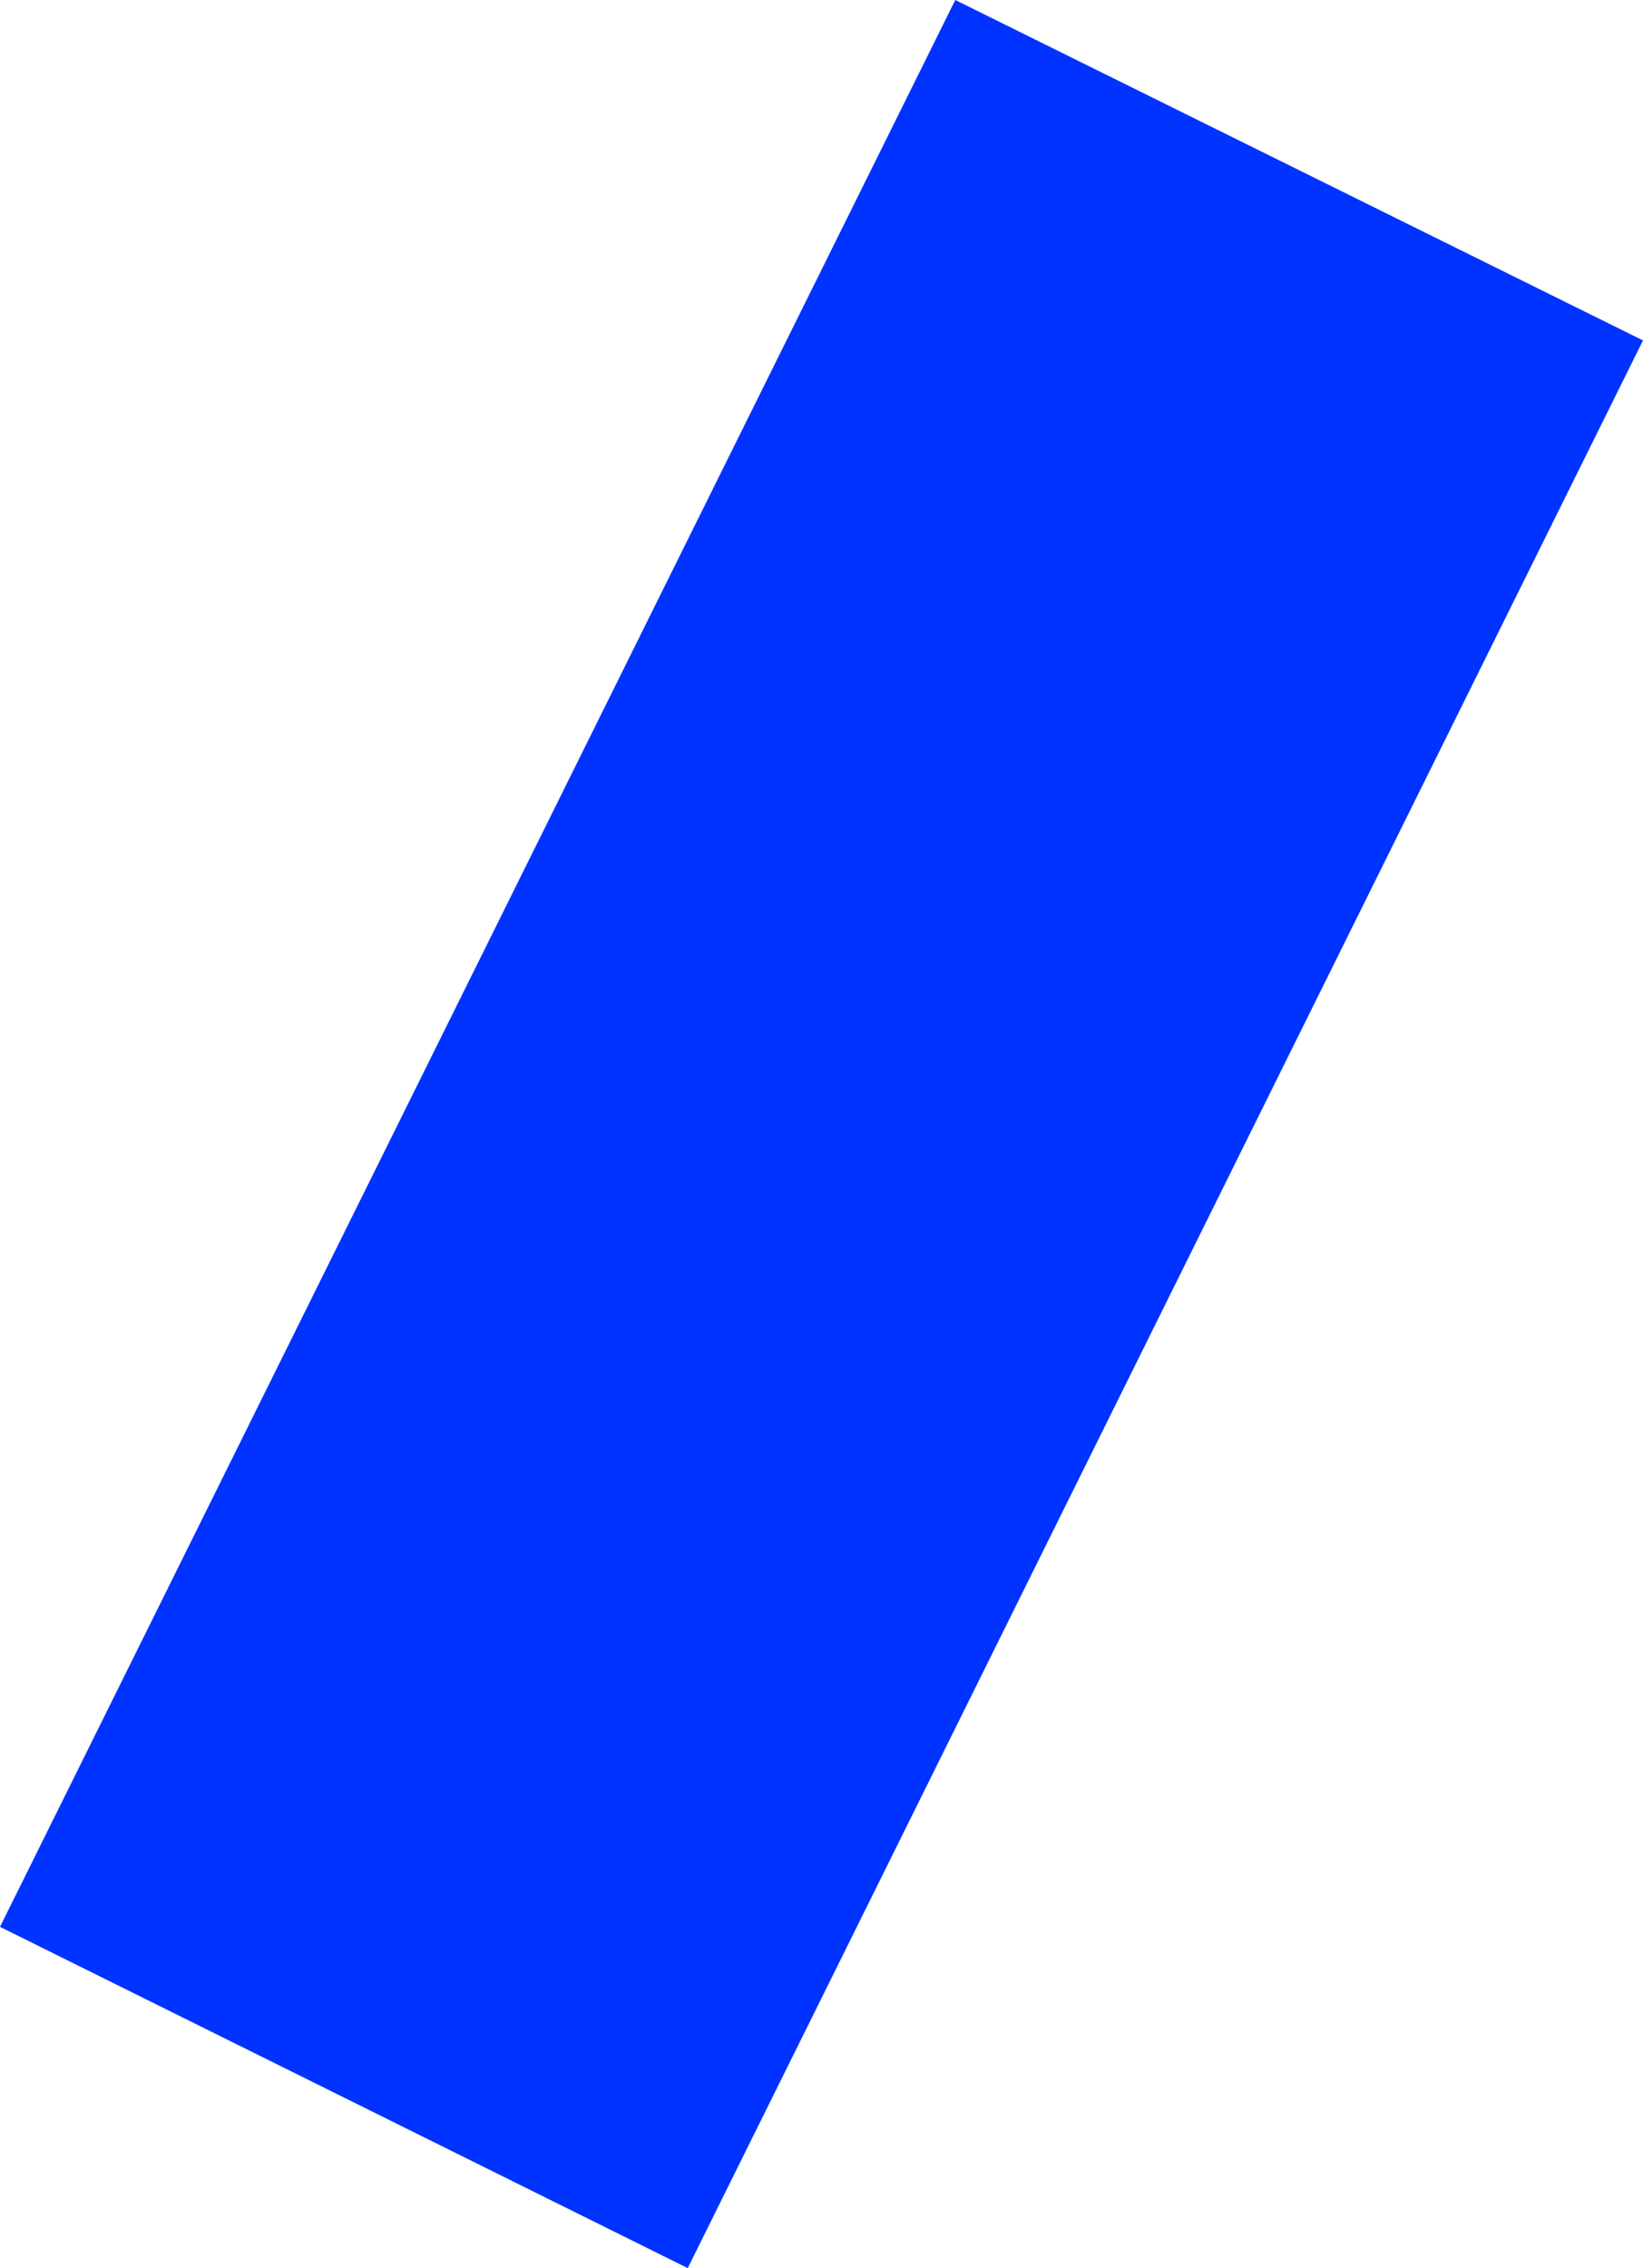 <?xml version="1.0" encoding="UTF-8" standalone="no"?>
<svg xmlns:xlink="http://www.w3.org/1999/xlink" height="132.25px" width="95.8px" xmlns="http://www.w3.org/2000/svg">
  <g transform="matrix(1.0, 0.0, 0.0, 1.0, -214.05, -401.9)">
    <path d="M309.85 421.75 L254.15 534.15 214.05 514.25 269.75 401.9 309.85 421.75" fill="#0033ff" fill-rule="evenodd" stroke="none"/>
  </g>
</svg>
